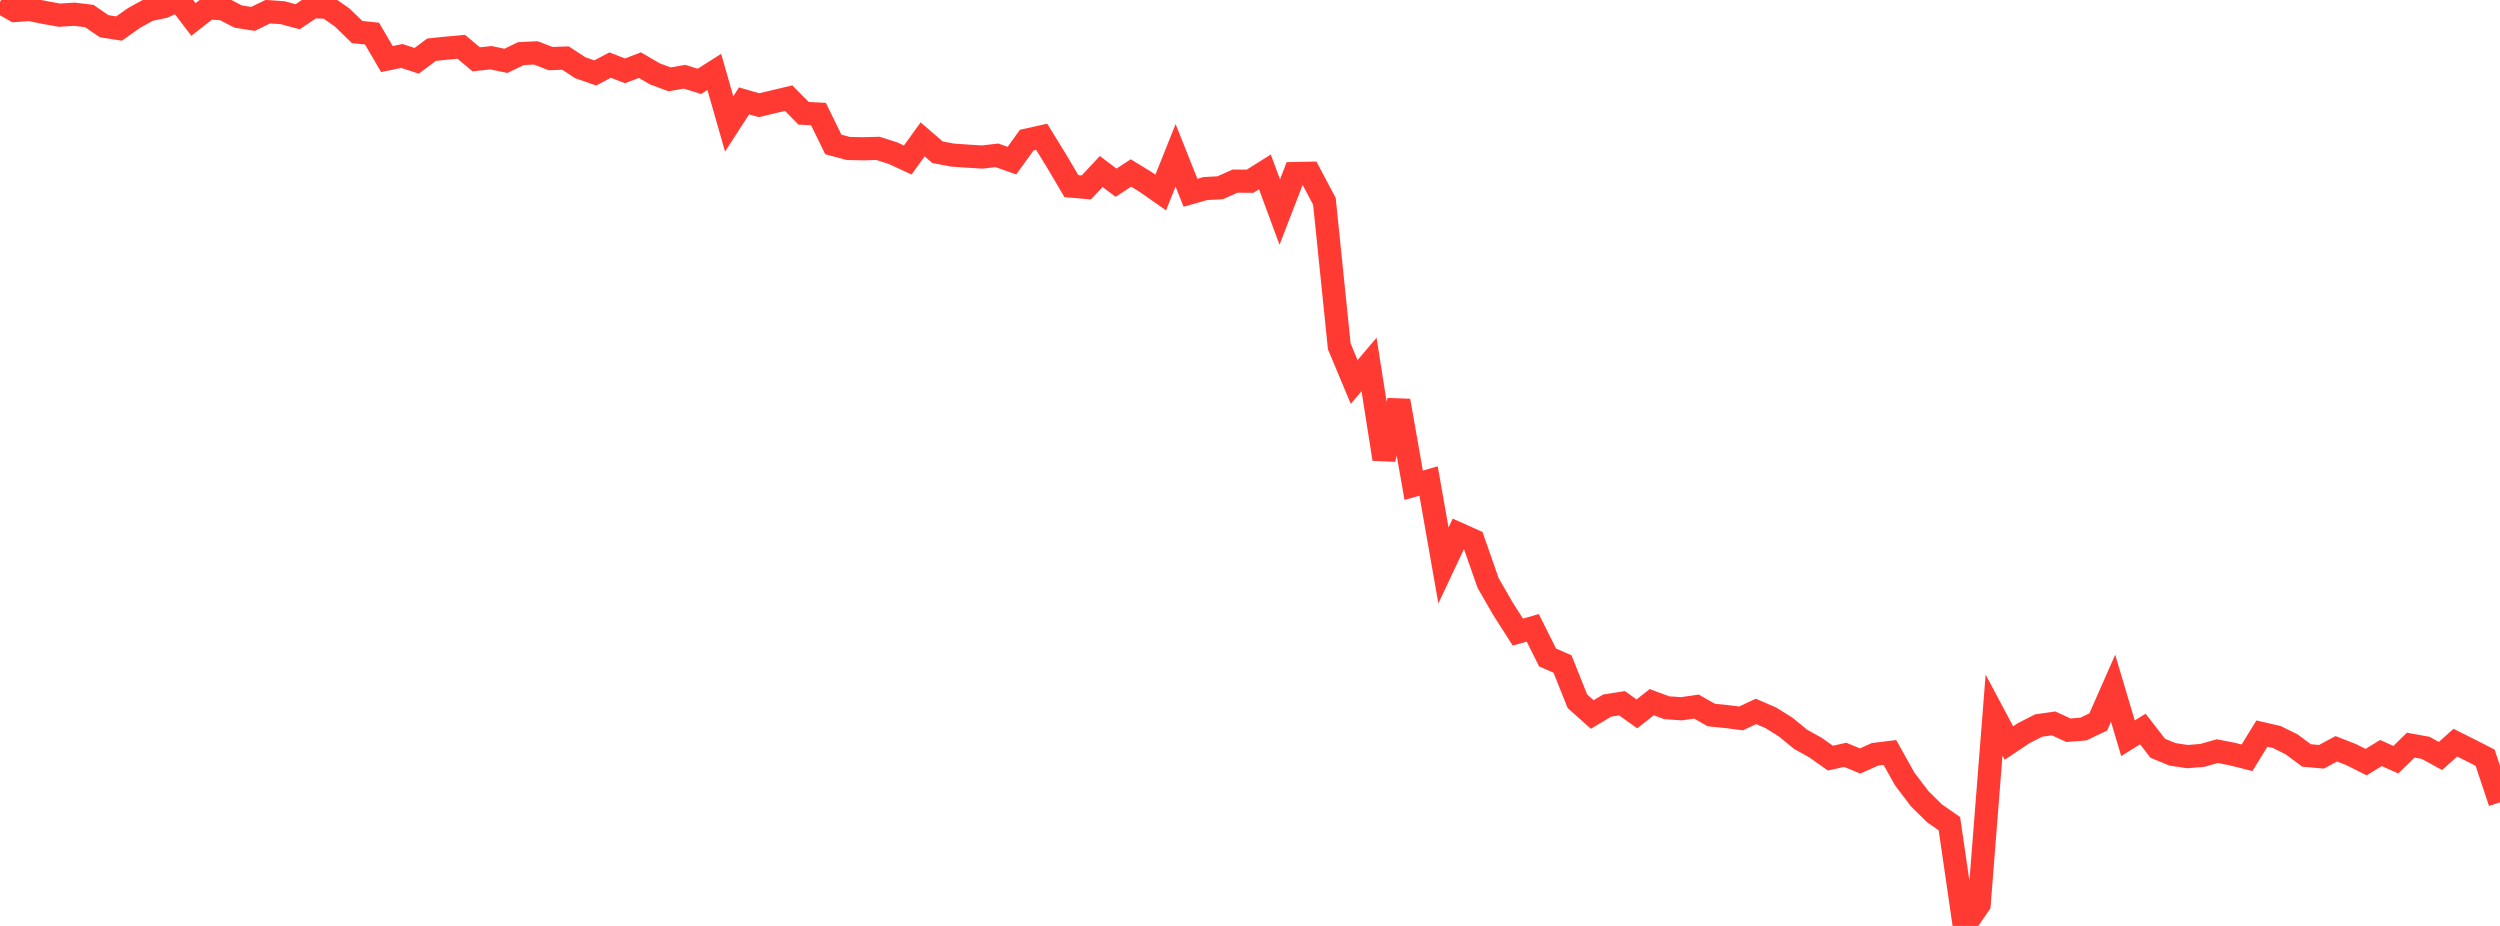 <?xml version="1.0" standalone="no"?>
<!DOCTYPE svg PUBLIC "-//W3C//DTD SVG 1.1//EN" "http://www.w3.org/Graphics/SVG/1.1/DTD/svg11.dtd">

<svg width="135" height="50" viewBox="0 0 135 50" preserveAspectRatio="none" 
  xmlns="http://www.w3.org/2000/svg"
  xmlns:xlink="http://www.w3.org/1999/xlink">


<polyline points="0.0, 0.104 0.804, 0.567 1.607, 0.512 2.411, 0.676 3.214, 0.819 4.018, 0.768 4.821, 0.865 5.625, 1.416 6.429, 1.542 7.232, 0.974 8.036, 0.529 8.839, 0.36 9.643, 0.0 10.446, 1.051 11.25, 0.425 12.054, 0.476 12.857, 0.892 13.661, 1.02 14.464, 0.63 15.268, 0.687 16.071, 0.904 16.875, 0.365 17.679, 0.388 18.482, 0.949 19.286, 1.731 20.089, 1.814 20.893, 3.189 21.696, 3.022 22.5, 3.283 23.304, 2.684 24.107, 2.6 24.911, 2.528 25.714, 3.204 26.518, 3.118 27.321, 3.286 28.125, 2.896 28.929, 2.855 29.732, 3.164 30.536, 3.135 31.339, 3.66 32.143, 3.939 32.946, 3.515 33.75, 3.826 34.554, 3.518 35.357, 3.987 36.161, 4.286 36.964, 4.143 37.768, 4.394 38.571, 3.883 39.375, 6.691 40.179, 5.449 40.982, 5.681 41.786, 5.49 42.589, 5.3 43.393, 6.118 44.196, 6.159 45.0, 7.8 45.804, 8.017 46.607, 8.034 47.411, 8.012 48.214, 8.269 49.018, 8.641 49.821, 7.527 50.625, 8.22 51.429, 8.374 52.232, 8.43 53.036, 8.479 53.839, 8.388 54.643, 8.675 55.446, 7.565 56.25, 7.386 57.054, 8.692 57.857, 10.052 58.661, 10.121 59.464, 9.262 60.268, 9.866 61.071, 9.34 61.875, 9.833 62.679, 10.396 63.482, 8.388 64.286, 10.409 65.089, 10.182 65.893, 10.138 66.696, 9.779 67.5, 9.787 68.304, 9.282 69.107, 11.451 69.911, 9.372 70.714, 9.355 71.518, 10.871 72.321, 18.704 73.125, 20.628 73.929, 19.68 74.732, 24.787 75.536, 21.641 76.339, 26.204 77.143, 25.972 77.946, 30.535 78.75, 28.826 79.554, 29.187 80.357, 31.479 81.161, 32.876 81.964, 34.133 82.768, 33.902 83.571, 35.506 84.375, 35.855 85.179, 37.867 85.982, 38.582 86.786, 38.102 87.589, 37.975 88.393, 38.549 89.196, 37.917 90.0, 38.218 90.804, 38.272 91.607, 38.156 92.411, 38.611 93.214, 38.692 94.018, 38.795 94.821, 38.415 95.625, 38.762 96.429, 39.264 97.232, 39.922 98.036, 40.37 98.839, 40.938 99.643, 40.761 100.446, 41.093 101.25, 40.733 102.054, 40.633 102.857, 42.069 103.661, 43.128 104.464, 43.92 105.268, 44.48 106.071, 50.0 106.875, 48.832 107.679, 38.614 108.482, 40.124 109.286, 39.588 110.089, 39.178 110.893, 39.064 111.696, 39.433 112.5, 39.37 113.304, 38.986 114.107, 37.164 114.911, 39.865 115.714, 39.367 116.518, 40.405 117.321, 40.736 118.125, 40.857 118.929, 40.79 119.732, 40.562 120.536, 40.717 121.339, 40.92 122.143, 39.614 122.946, 39.799 123.75, 40.196 124.554, 40.794 125.357, 40.866 126.161, 40.435 126.964, 40.75 127.768, 41.155 128.571, 40.663 129.375, 41.023 130.179, 40.238 130.982, 40.383 131.786, 40.823 132.589, 40.104 133.393, 40.505 134.196, 40.916 135.0, 43.325" fill="none" stroke="#ff3a33" stroke-width="1.25"/>

</svg>